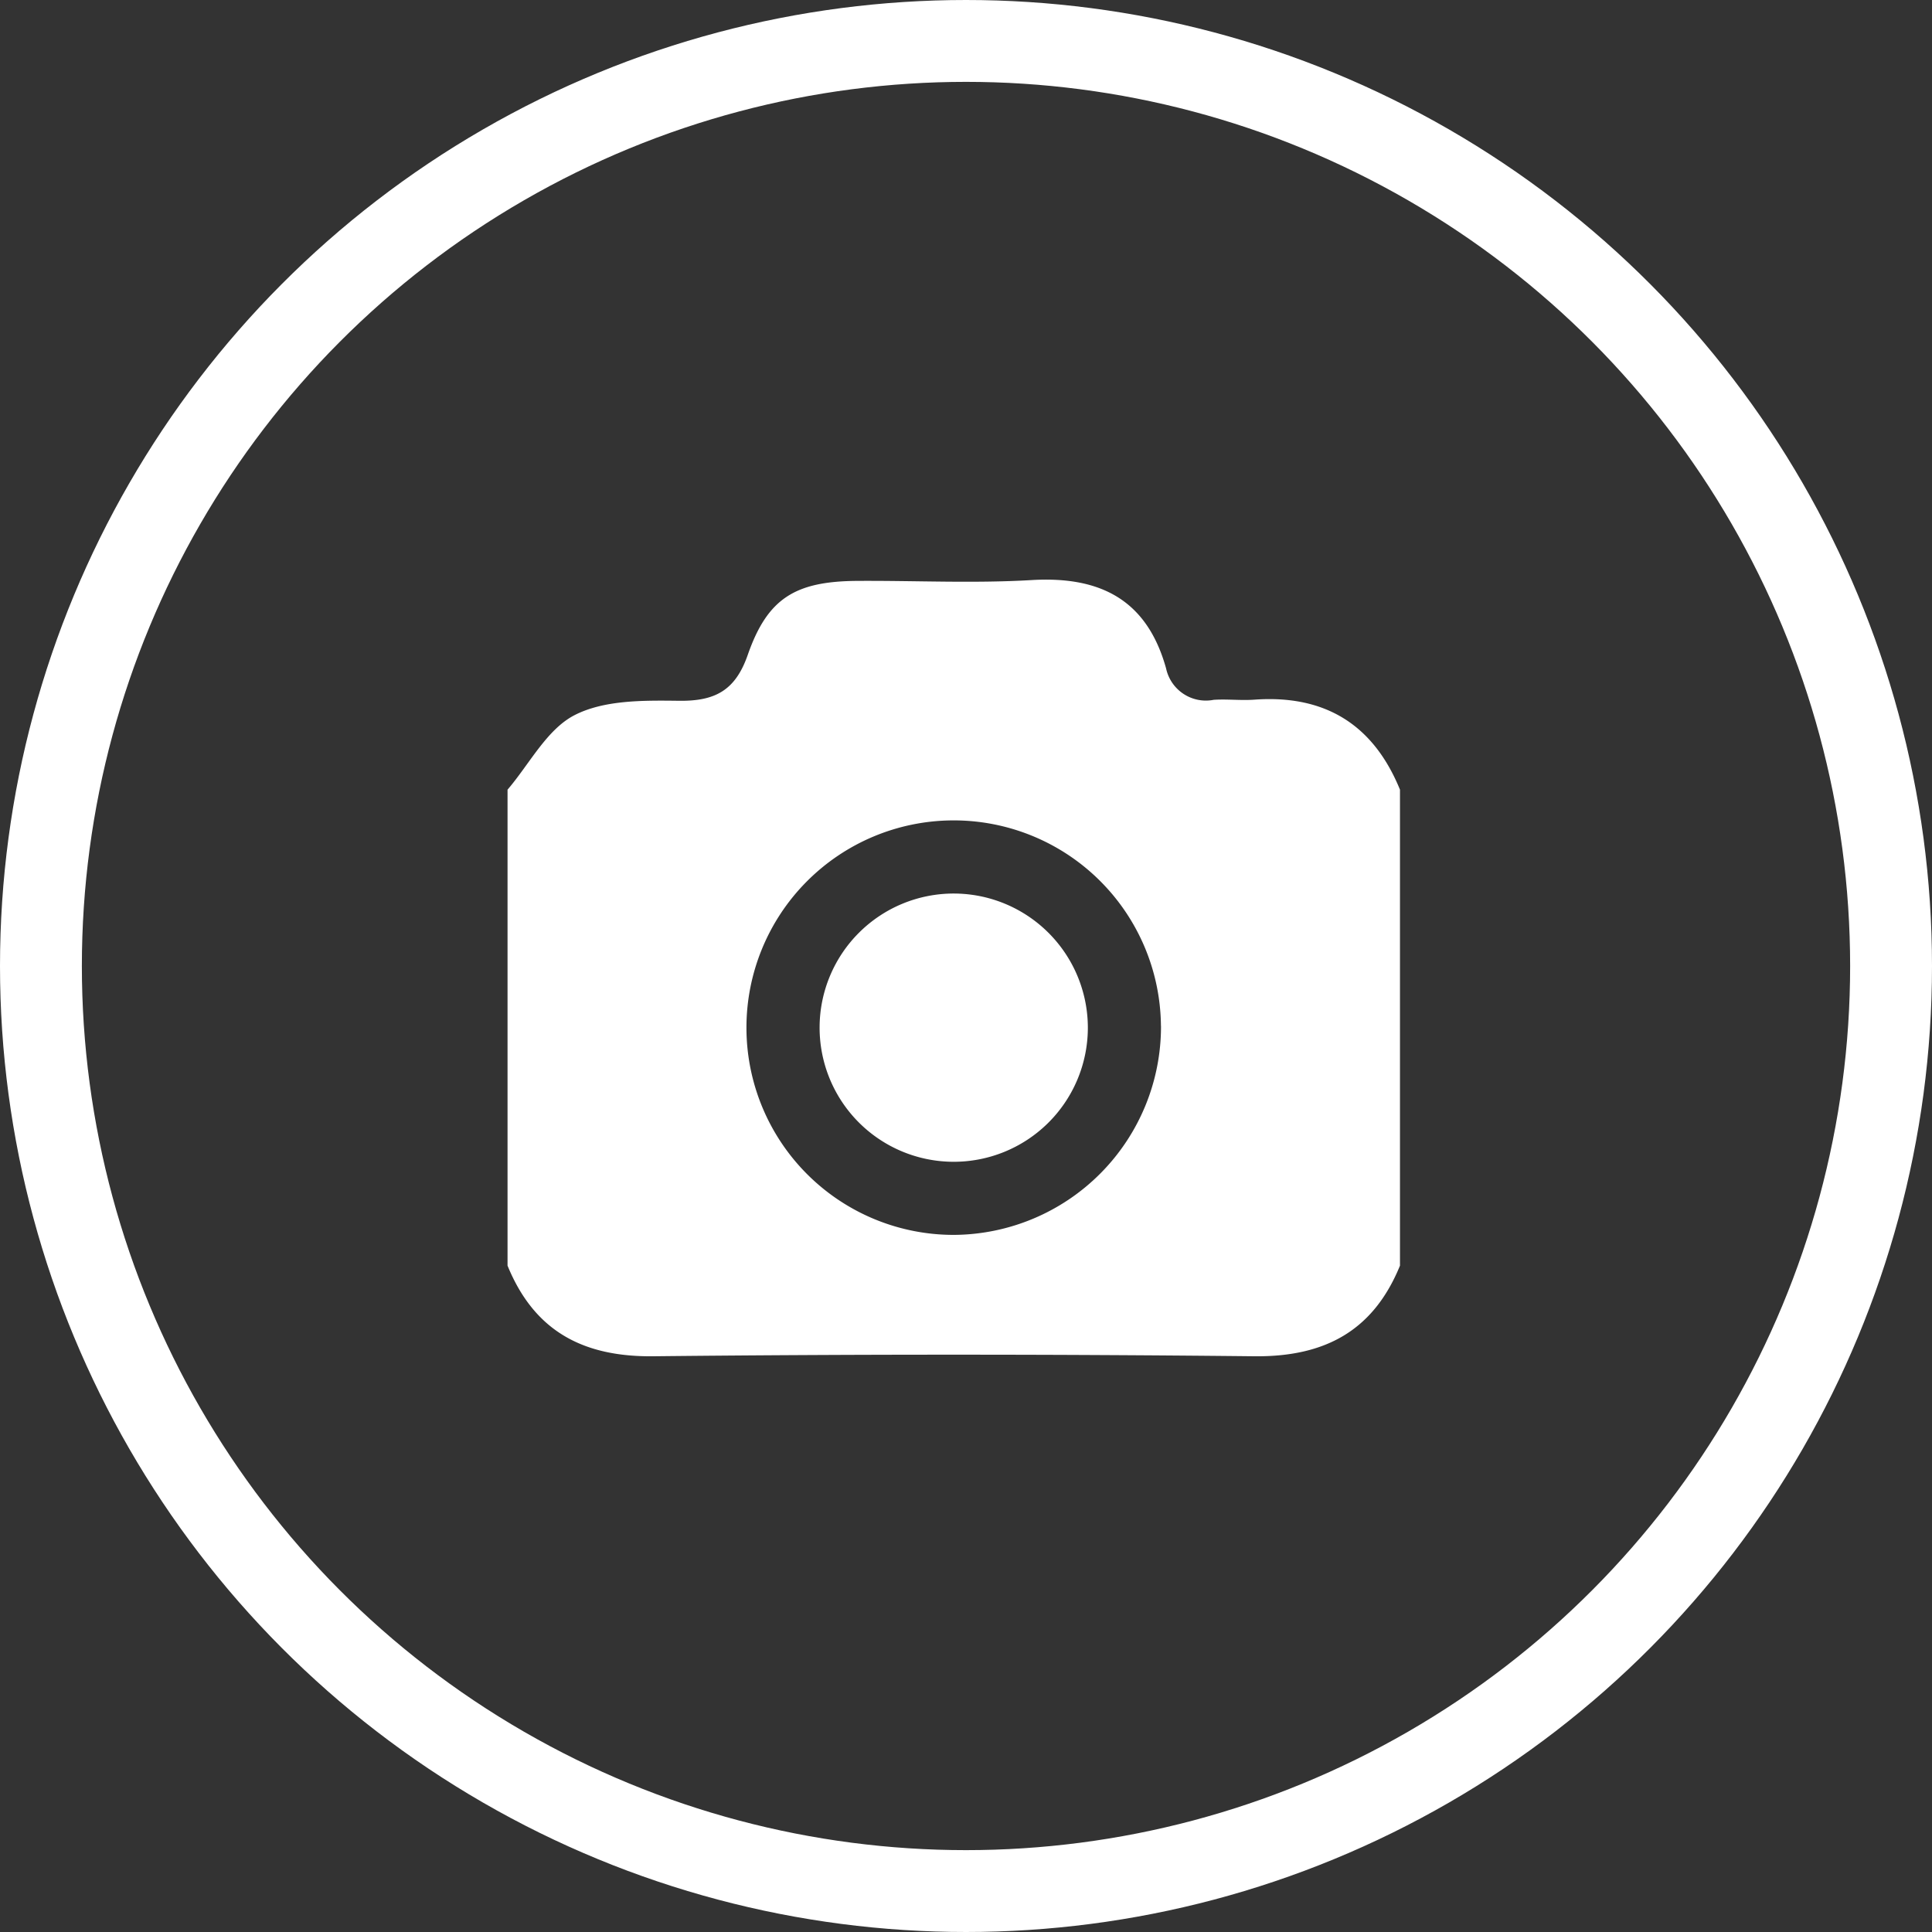 <svg xmlns="http://www.w3.org/2000/svg" xmlns:xlink="http://www.w3.org/1999/xlink" width="118" height="118" viewBox="0 0 118 118"><rect x="0" y="0" width="118" height="118" fill="#333333" stroke="none"/><defs><style>.a,.e{fill:none;}.b{clip-path:url(#a);}.c{clip-path:url(#b);}.d{fill:#fff;}.e{stroke:#fff;stroke-width:5px;}.f{stroke:none;}</style><clipPath id="a"><rect class="a" width="118" height="118"/></clipPath><clipPath id="b"><rect class="a" width="54.506" height="47.433"/></clipPath></defs><g class="b"><g class="c" transform="translate(31 35.404)"><path class="d" d="M618.506,187.587v29.07c-1.632,3.994-4.6,5.58-8.9,5.535q-18.351-.193-36.707,0c-4.3.045-7.268-1.541-8.9-5.535v-29.07c1.342-1.568,2.4-3.685,4.1-4.556,1.809-.927,4.224-.9,6.37-.873,2.2.027,3.441-.624,4.2-2.8,1.212-3.482,2.922-4.5,6.7-4.523,3.547-.022,7.1.159,10.638-.05,4.192-.248,7.048,1.2,8.215,5.4a2.486,2.486,0,0,0,2.909,1.914c.826-.054,1.663.05,2.489-.01C613.914,181.78,616.878,183.6,618.506,187.587Zm-14.6,14.424a12.658,12.658,0,1,0-12.659,12.768A12.727,12.727,0,0,0,603.91,202.011Z" transform="translate(-564 -174.76)"/><path class="d" d="M622.344,225.244a8.192,8.192,0,1,1-8.161-8.279A8.2,8.2,0,0,1,622.344,225.244Z" transform="translate(-586.902 -197.795)"/></g><g class="e"><circle class="f" cx="59" cy="59" r="59"/><circle class="a" cx="59" cy="59" r="56.5"/></g></g></svg>